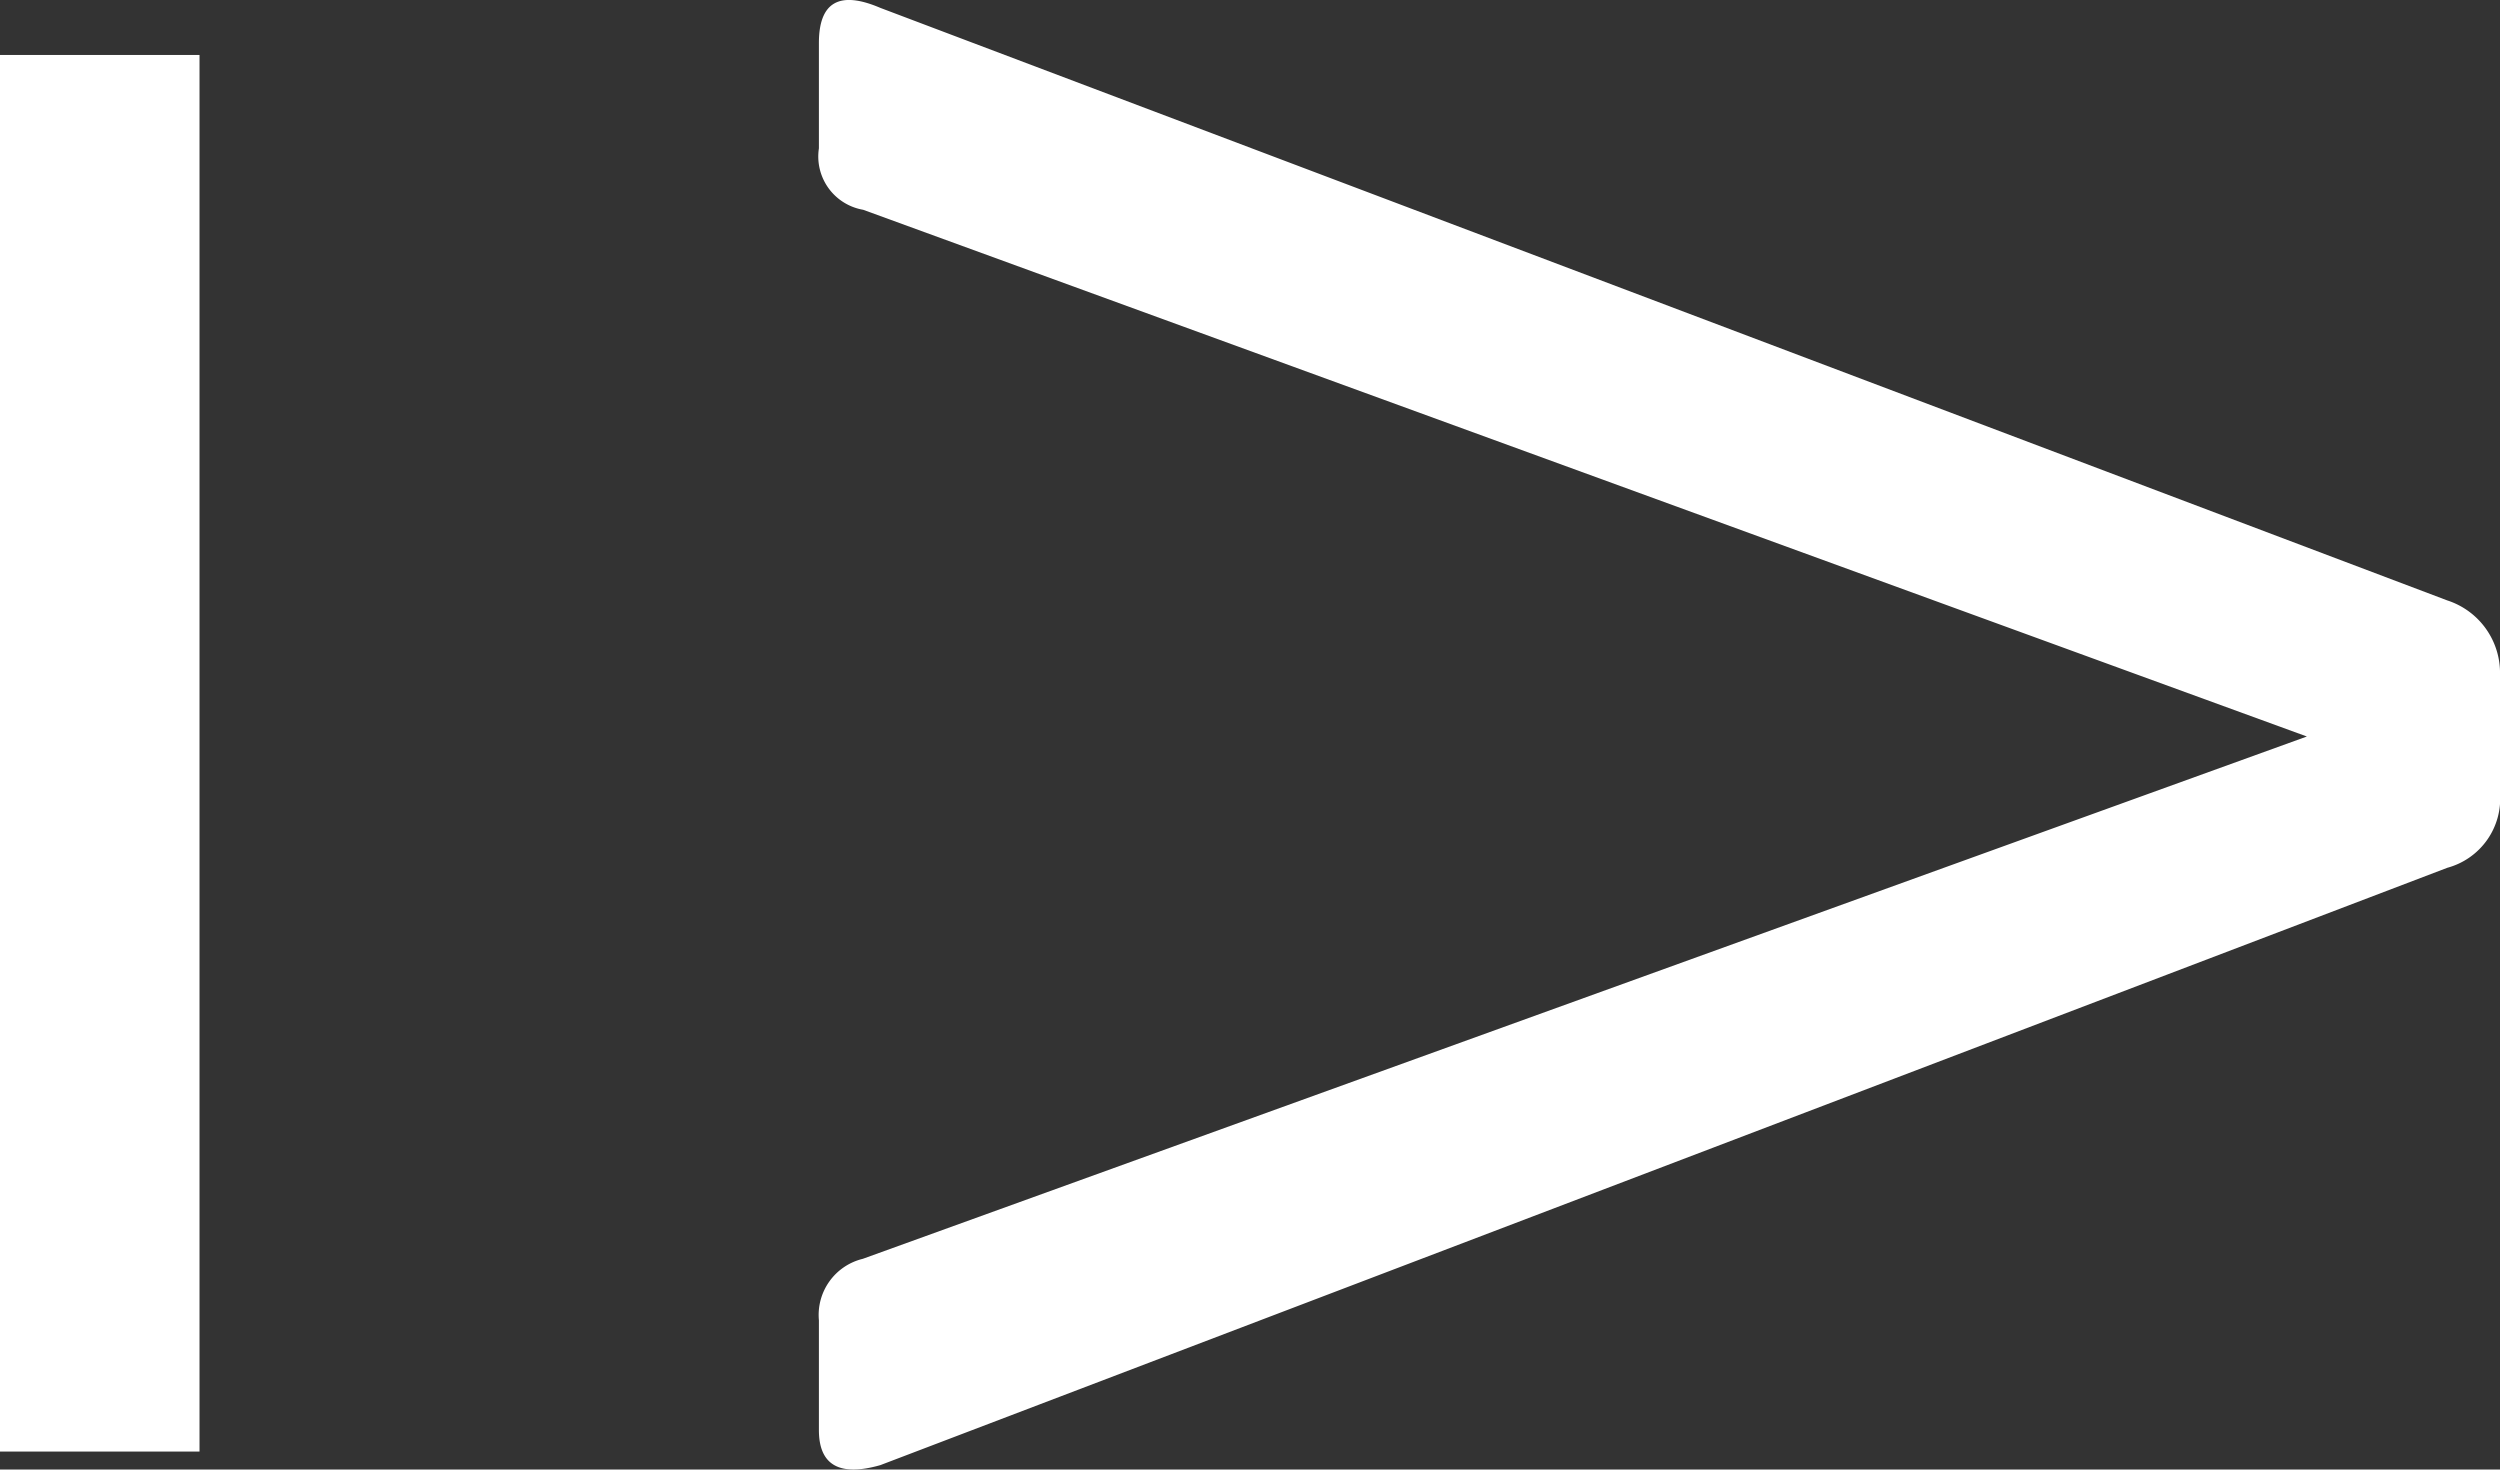 <svg xmlns="http://www.w3.org/2000/svg" width="25.061" height="14.731" viewBox="0 0 25.061 14.731">
  <rect x="0" y="0" width="25.061" height="14.731" fill="#333333" stroke="none"/>
  <g id="グループ_2355" data-name="グループ 2355" transform="translate(-203.471 -45.449)">
    <path id="パス_11741" data-name="パス 11741" d="M3.256-20.064V-21.12q0-.616.616-.352l15.708,5.94a.764.764,0,0,1,.528.748V-13.6a.718.718,0,0,1-.528.748L3.872-6.864q-.616.176-.616-.352v-1.1a.579.579,0,0,1,.44-.616l14.476-5.236L3.7-19.448A.542.542,0,0,1,3.256-20.064Z" transform="translate(208.424 67)" fill="#fff"/>
    <path id="パス_11742" data-name="パス 11742" d="M0,0H2V14H0Z" transform="translate(203.471 46)" fill="#fff"/>
  </g>
</svg>
